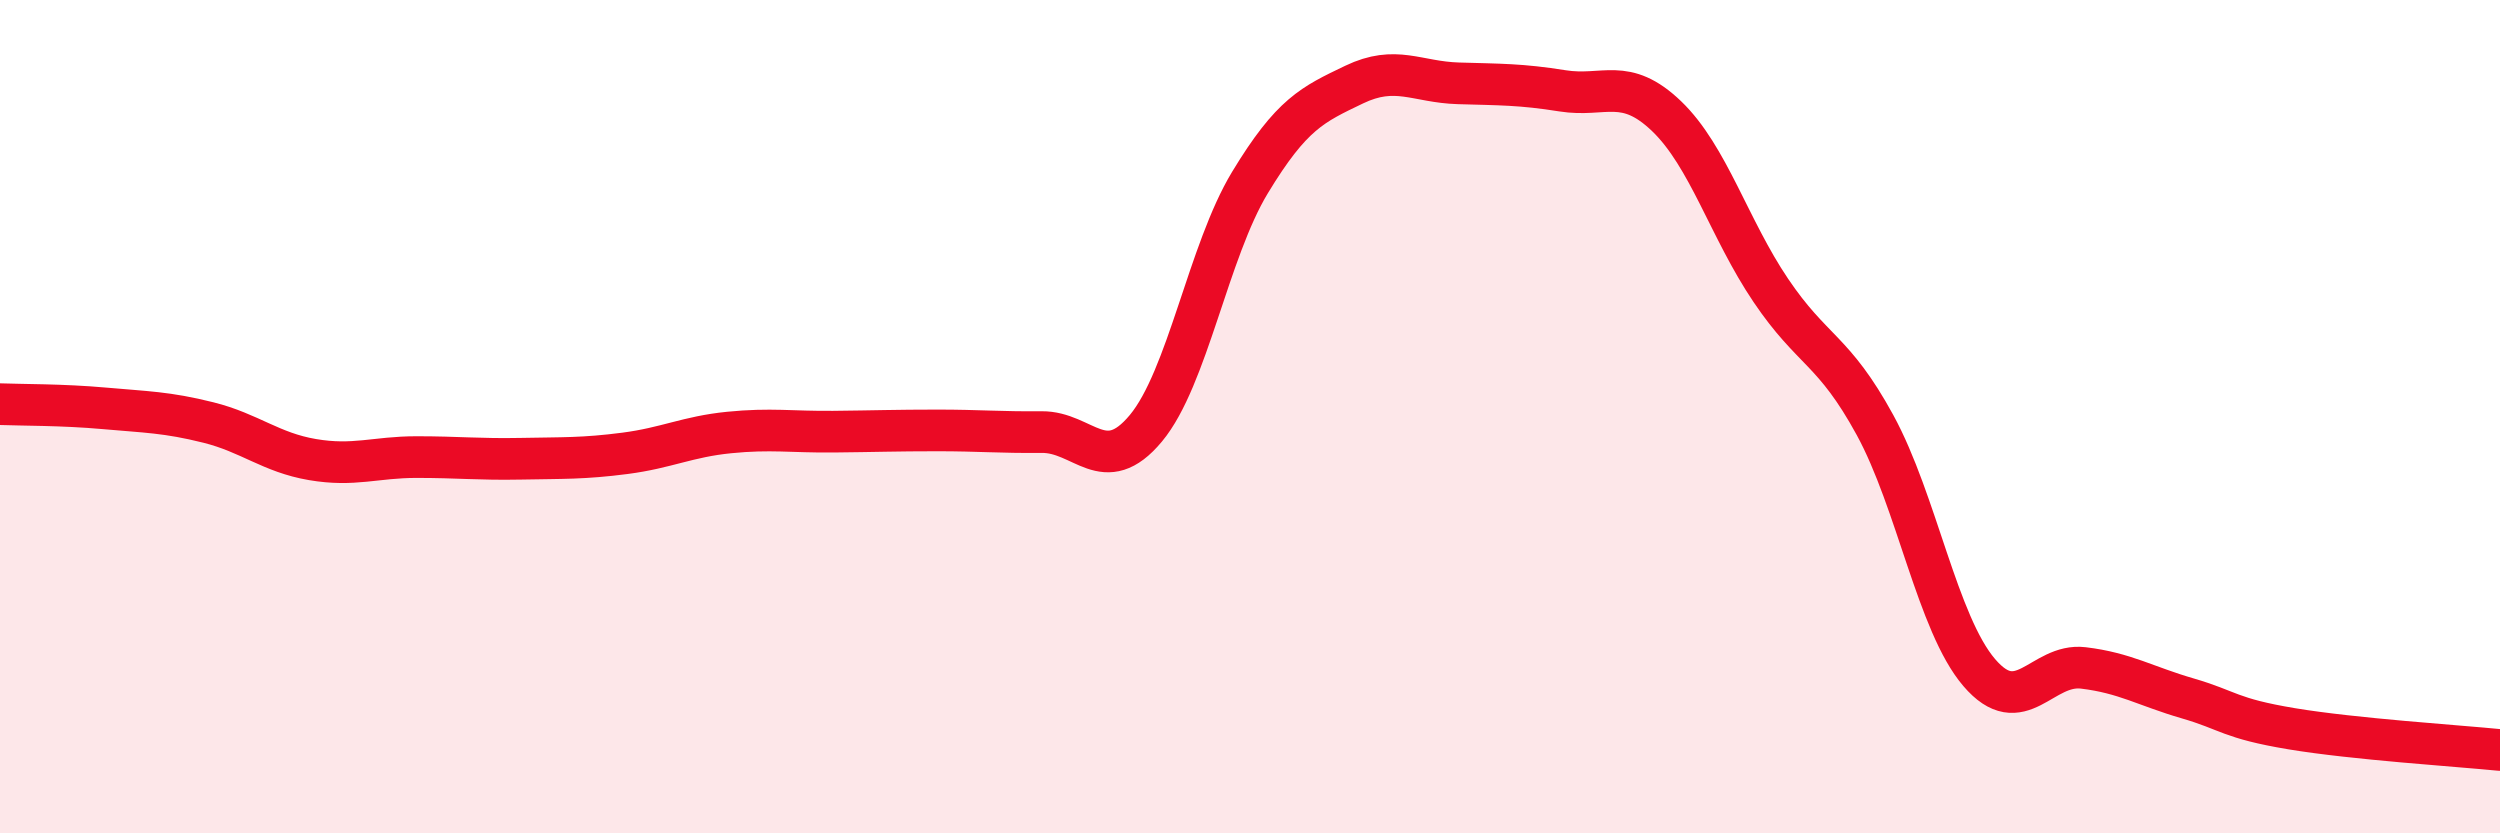 
    <svg width="60" height="20" viewBox="0 0 60 20" xmlns="http://www.w3.org/2000/svg">
      <path
        d="M 0,9.7 C 0.5,9.72 1.5,9.71 2.5,9.8 C 3.5,9.89 4,9.89 5,10.14 C 6,10.39 6.5,10.86 7.5,11.03 C 8.5,11.2 9,10.97 10,10.97 C 11,10.97 11.5,11.03 12.5,11.01 C 13.5,10.99 14,11.01 15,10.88 C 16,10.75 16.5,10.48 17.5,10.38 C 18.5,10.28 19,10.37 20,10.36 C 21,10.35 21.5,10.33 22.5,10.33 C 23.5,10.33 24,10.38 25,10.37 C 26,10.36 26.5,11.48 27.5,10.28 C 28.5,9.08 29,6.03 30,4.38 C 31,2.73 31.5,2.51 32.5,2.03 C 33.5,1.55 34,1.97 35,2 C 36,2.03 36.5,2.02 37.5,2.18 C 38.5,2.34 39,1.83 40,2.79 C 41,3.75 41.5,5.49 42.5,6.97 C 43.5,8.45 44,8.37 45,10.2 C 46,12.03 46.5,14.97 47.5,16.14 C 48.5,17.31 49,15.91 50,16.03 C 51,16.15 51.5,16.47 52.5,16.76 C 53.5,17.05 53.5,17.24 55,17.49 C 56.5,17.74 59,17.9 60,18L60 20L0 20Z"
        fill="#EB0A25"
        opacity="0.1"
        stroke-linecap="round"
        stroke-linejoin="round"
      />
      <path
        d="M 0,9.7 C 0.5,9.72 1.5,9.71 2.5,9.8 C 3.5,9.89 4,9.89 5,10.14 C 6,10.39 6.5,10.86 7.5,11.03 C 8.5,11.2 9,10.97 10,10.97 C 11,10.97 11.5,11.03 12.5,11.01 C 13.5,10.99 14,11.01 15,10.88 C 16,10.75 16.5,10.48 17.5,10.38 C 18.5,10.28 19,10.37 20,10.36 C 21,10.35 21.5,10.33 22.5,10.33 C 23.5,10.33 24,10.38 25,10.37 C 26,10.36 26.5,11.48 27.5,10.28 C 28.5,9.08 29,6.03 30,4.38 C 31,2.73 31.5,2.51 32.5,2.03 C 33.5,1.55 34,1.97 35,2 C 36,2.03 36.5,2.02 37.5,2.18 C 38.5,2.34 39,1.83 40,2.79 C 41,3.75 41.5,5.49 42.5,6.97 C 43.5,8.45 44,8.37 45,10.2 C 46,12.03 46.5,14.97 47.5,16.14 C 48.5,17.31 49,15.91 50,16.03 C 51,16.15 51.5,16.47 52.5,16.76 C 53.5,17.05 53.5,17.24 55,17.49 C 56.5,17.74 59,17.9 60,18"
        stroke="#EB0A25"
        stroke-width="1"
        fill="none"
        stroke-linecap="round"
        stroke-linejoin="round"
      />
    </svg>
  